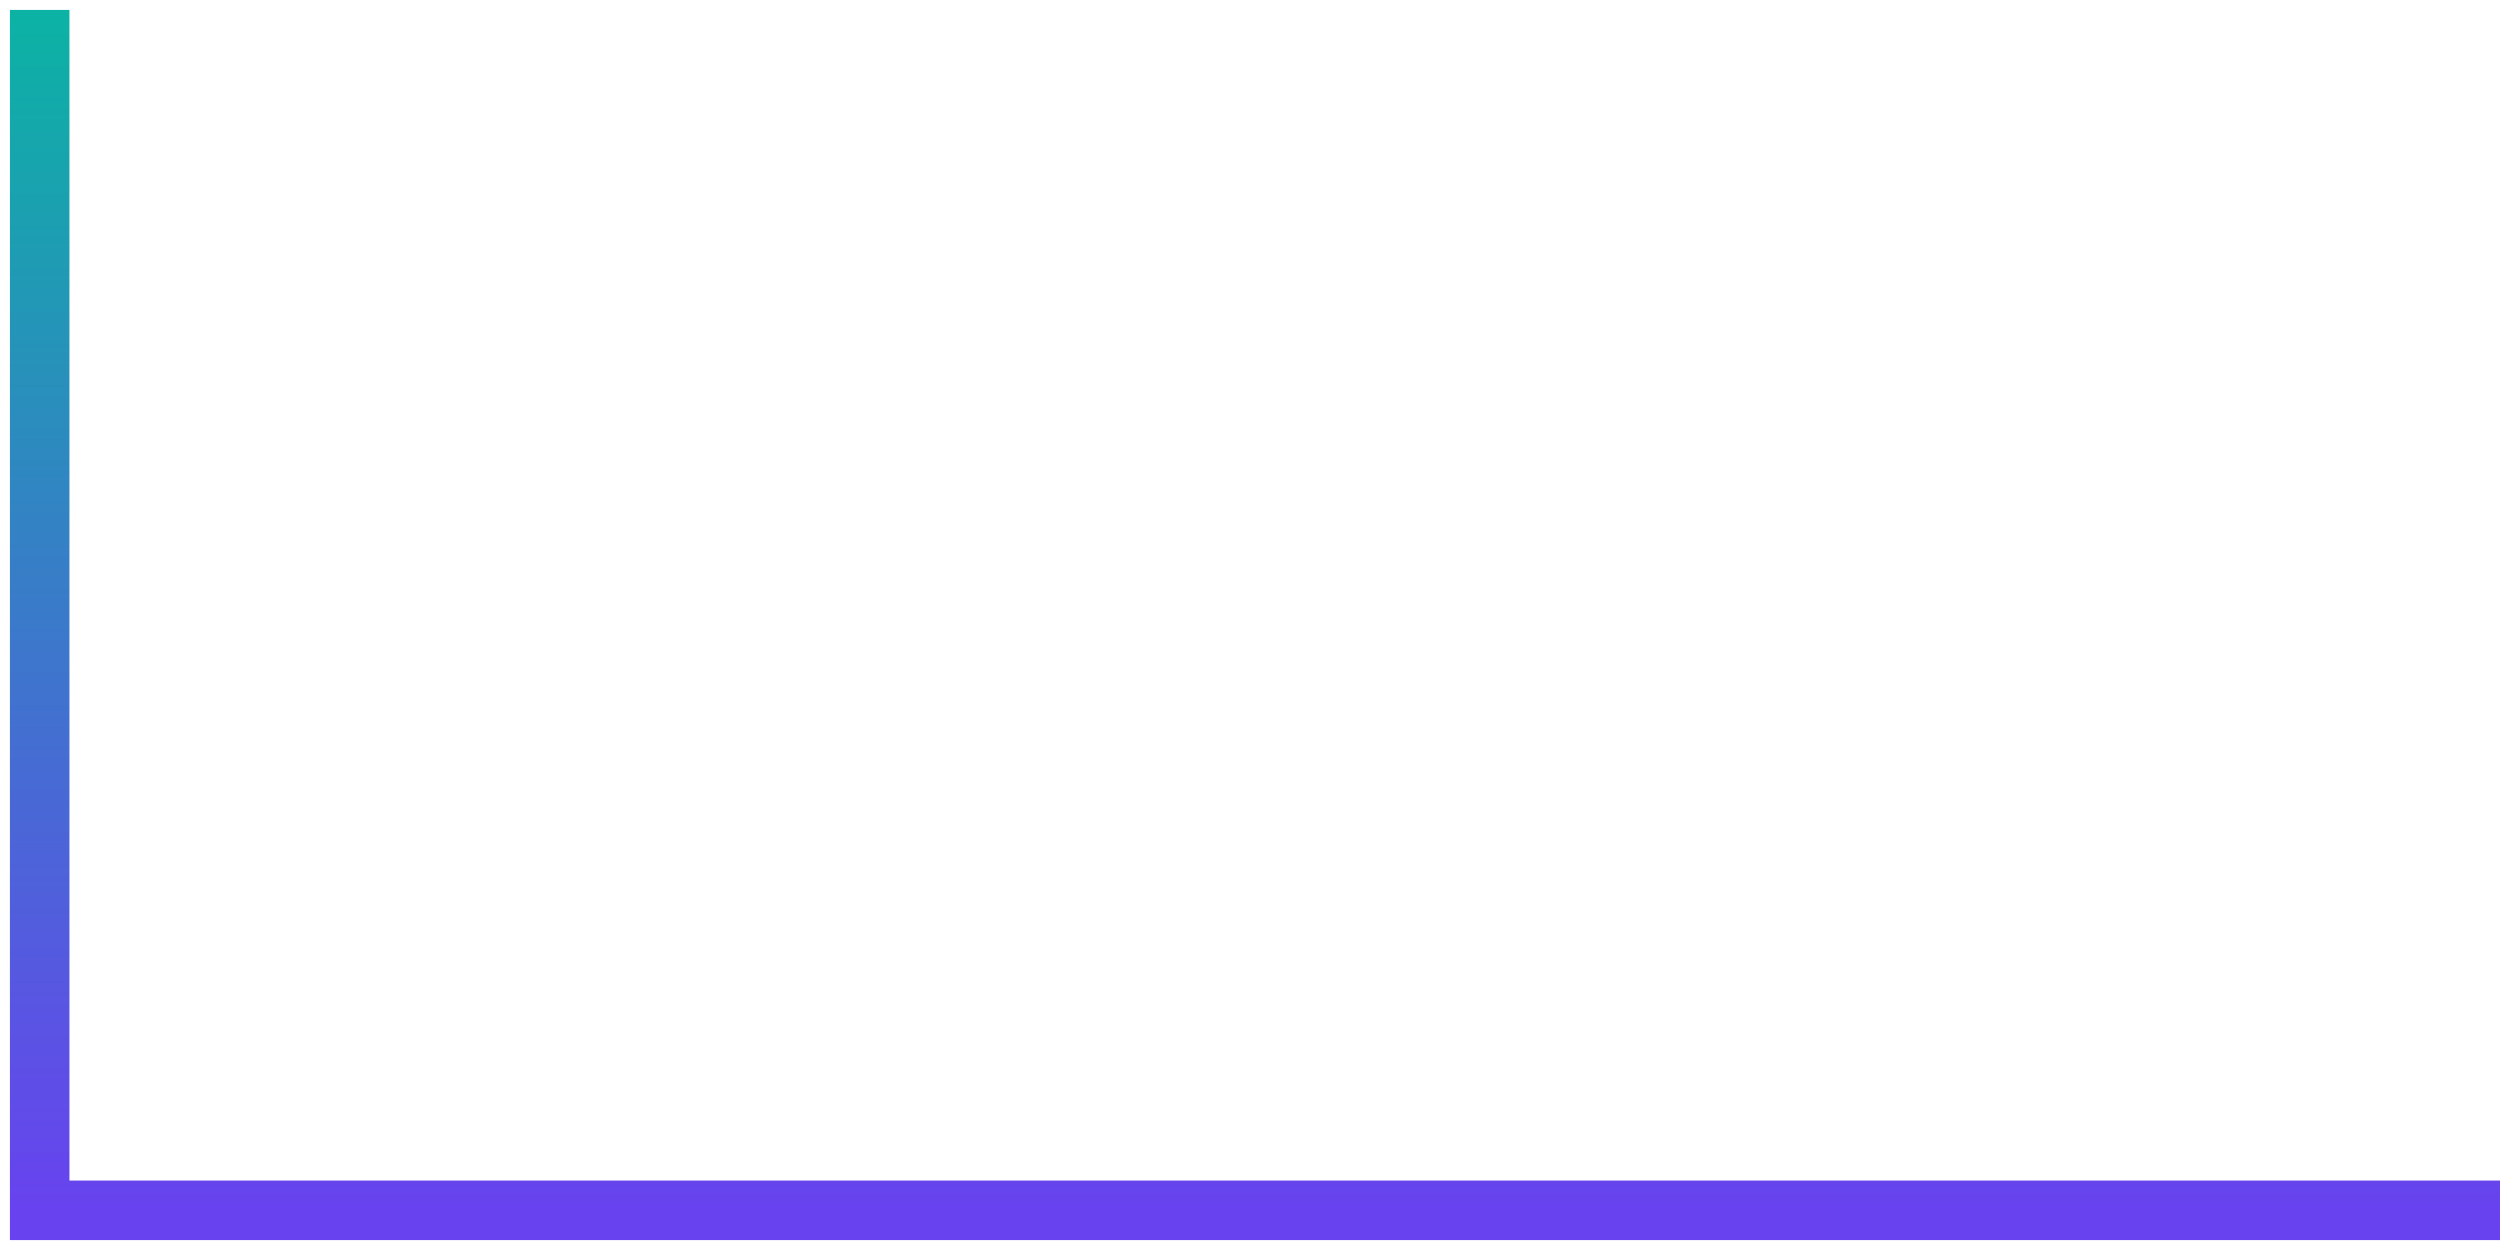 <svg width="126" height="63" viewBox="0 0 126 63" fill="none" xmlns="http://www.w3.org/2000/svg">
<path d="M2 0.5V61H126" stroke="url(#paint0_linear_120_10714)" stroke-width="3"/>
<defs>
<linearGradient id="paint0_linear_120_10714" x1="64" y1="-5" x2="64" y2="61" gradientUnits="userSpaceOnUse">
<stop stop-color="#03BD9D"/>
<stop offset="1" stop-color="#6842EF"/>
</linearGradient>
</defs>
</svg>

